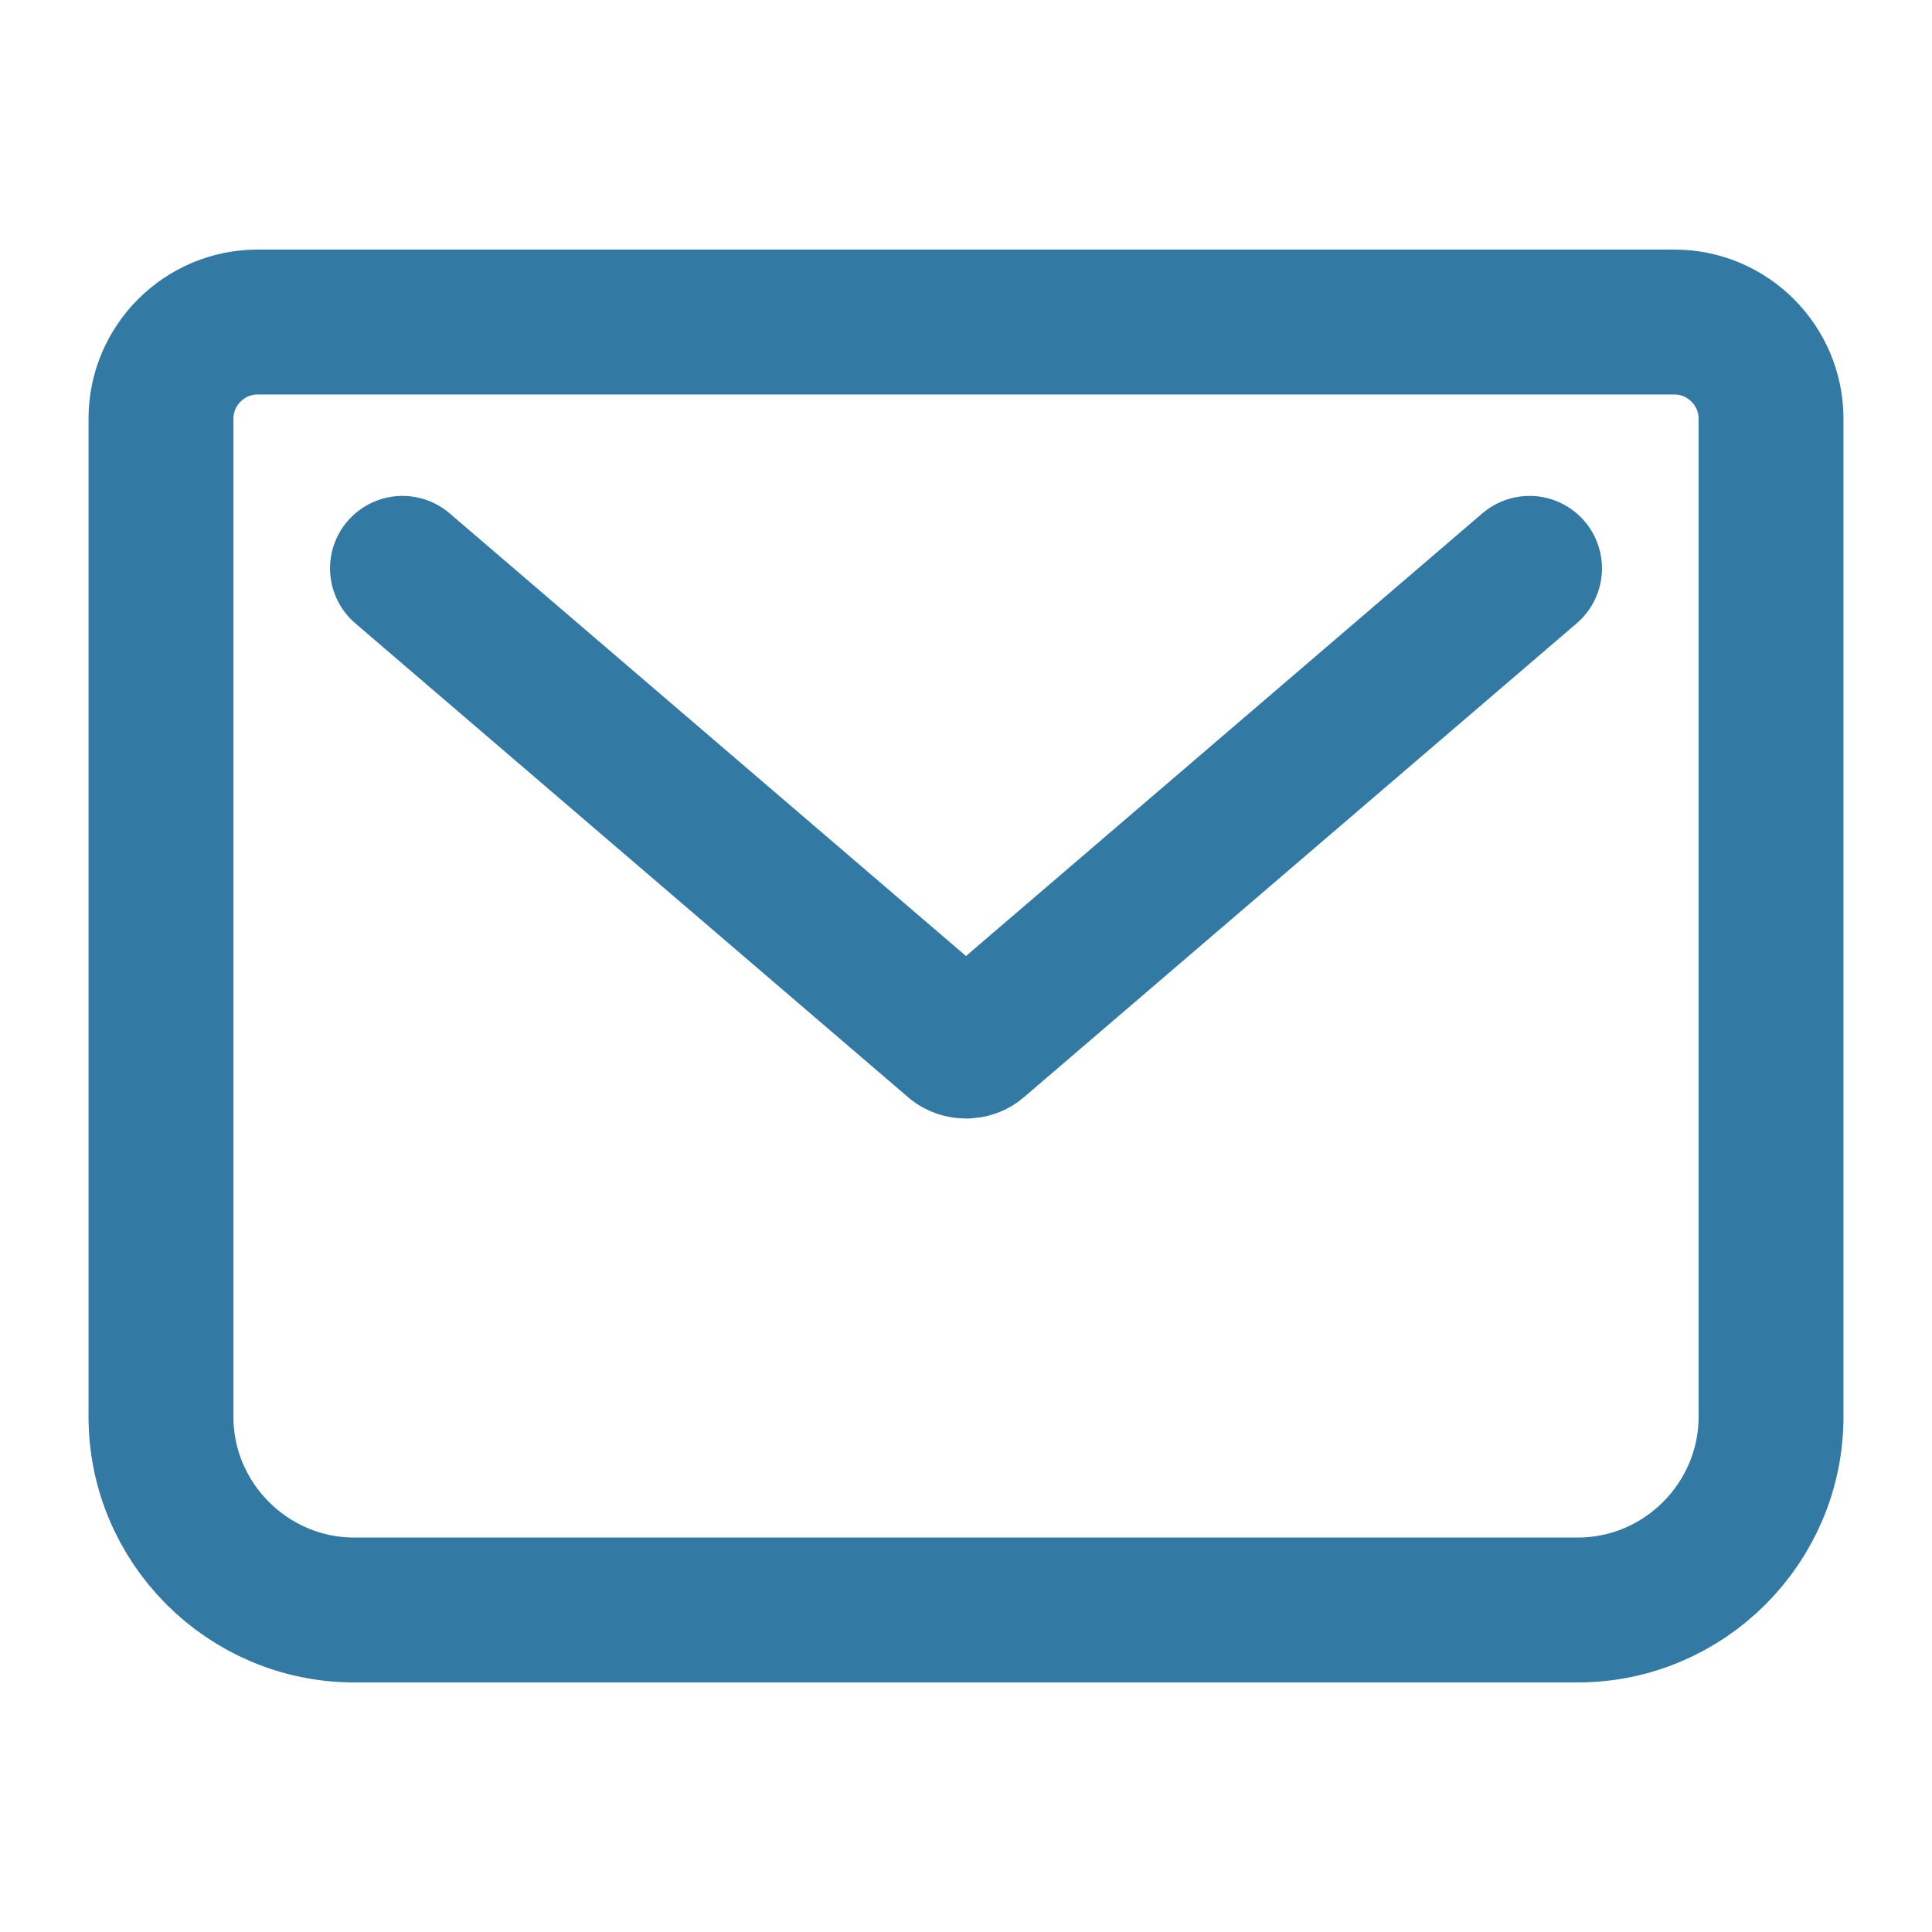 <svg width="28" height="28" viewBox="0 0 28 28" fill="none" xmlns="http://www.w3.org/2000/svg">
<path d="M3.733 4.667L24.267 4.667C25.037 4.667 25.667 5.296 25.667 6.066L25.667 20.533C25.667 22.073 24.407 23.333 22.867 23.333L5.133 23.333C3.593 23.333 2.333 22.073 2.333 20.533L2.333 6.066C2.333 5.296 2.963 4.667 3.733 4.667Z" stroke="#327AA4" stroke-width="2.1" stroke-miterlimit="10"/>
<path d="M5.833 8.237L13.848 15.108C13.93 15.178 14.07 15.178 14.152 15.108L22.167 8.237" stroke="#327AA4" stroke-width="2.1" stroke-linecap="round" stroke-linejoin="round"/>
</svg>
